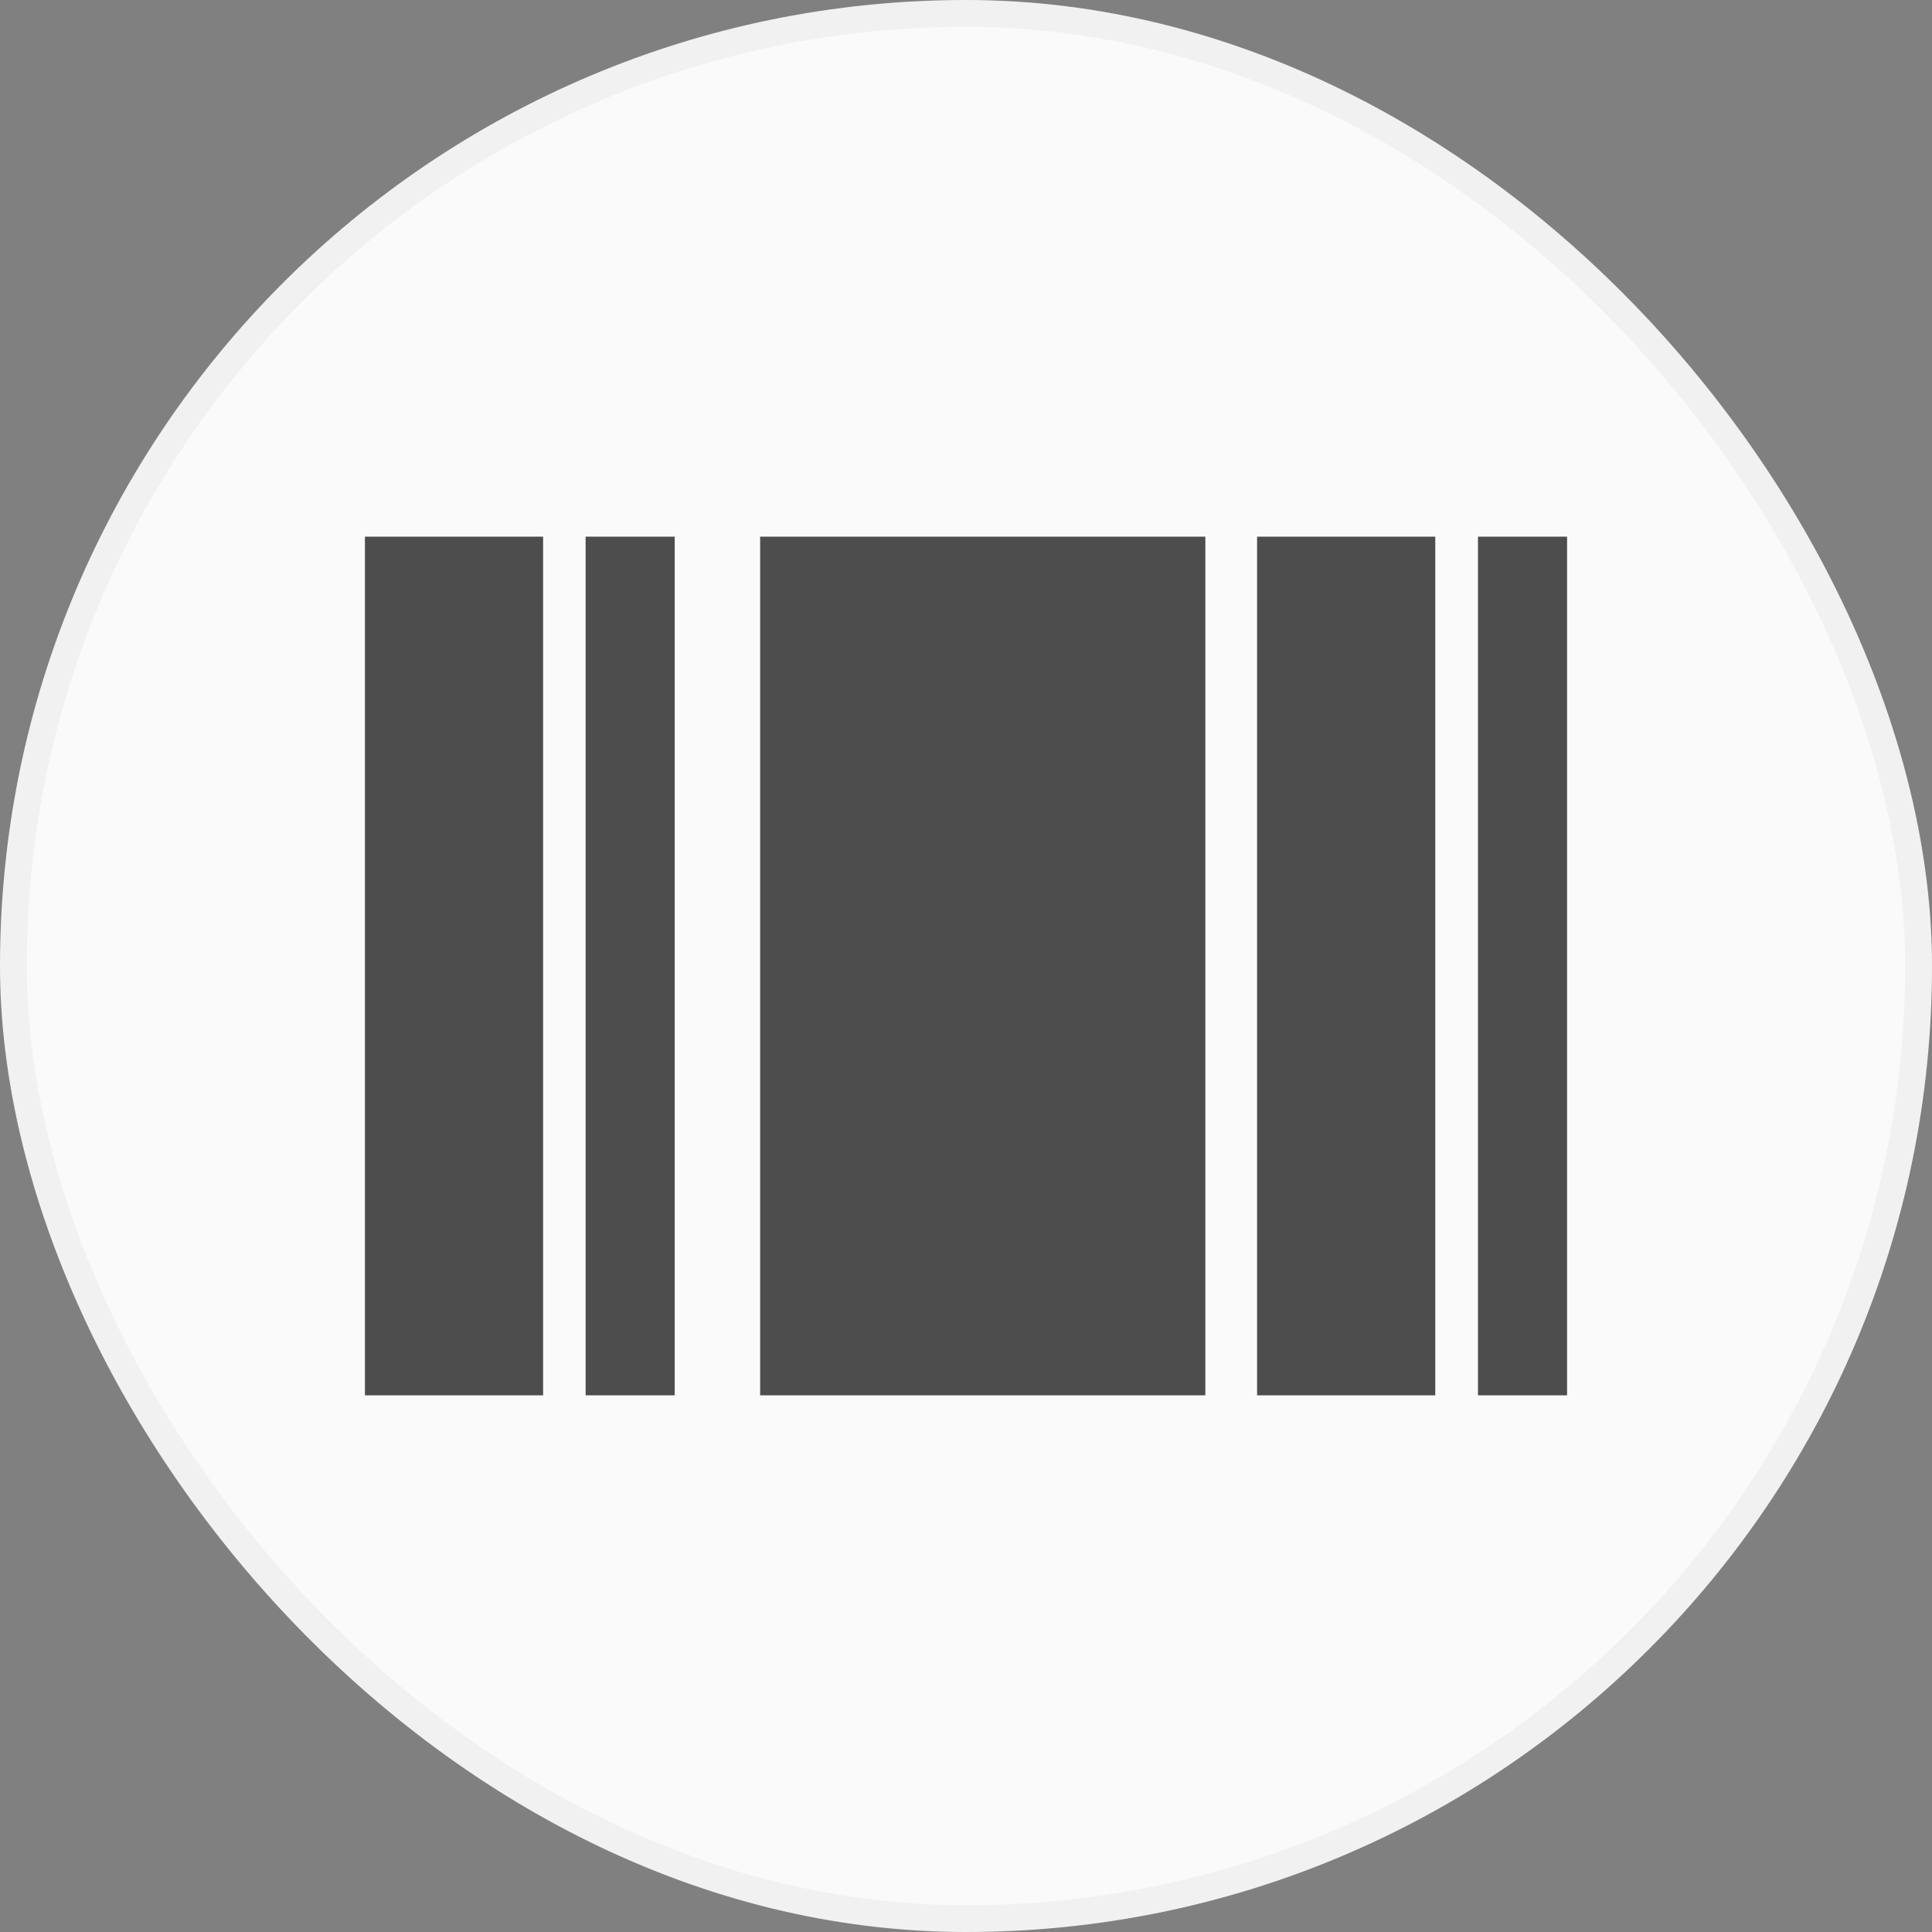 <svg width="72" height="72" viewBox="0 0 72 72" fill="none" xmlns="http://www.w3.org/2000/svg">
<rect x="0" y="0" width="72" height="72" fill="#808080" stroke="none"/>
<rect x="0.5" y="0.5" width="71" height="71" rx="35.5" fill="#FAFAFA"/>
<rect x="0.5" y="0.5" width="71" height="71" rx="35.5" stroke="#F1F1F1"/>
<path d="M20.24 52H13.6V20H20.24V52ZM25.144 20H21.824V52H25.144V20ZM44.92 20H28.328V52H44.92V20ZM53.488 20H46.848V52H53.488V20ZM58.4 20H55.08V52H58.4V20Z" fill="#4D4D4D"/>
</svg>
